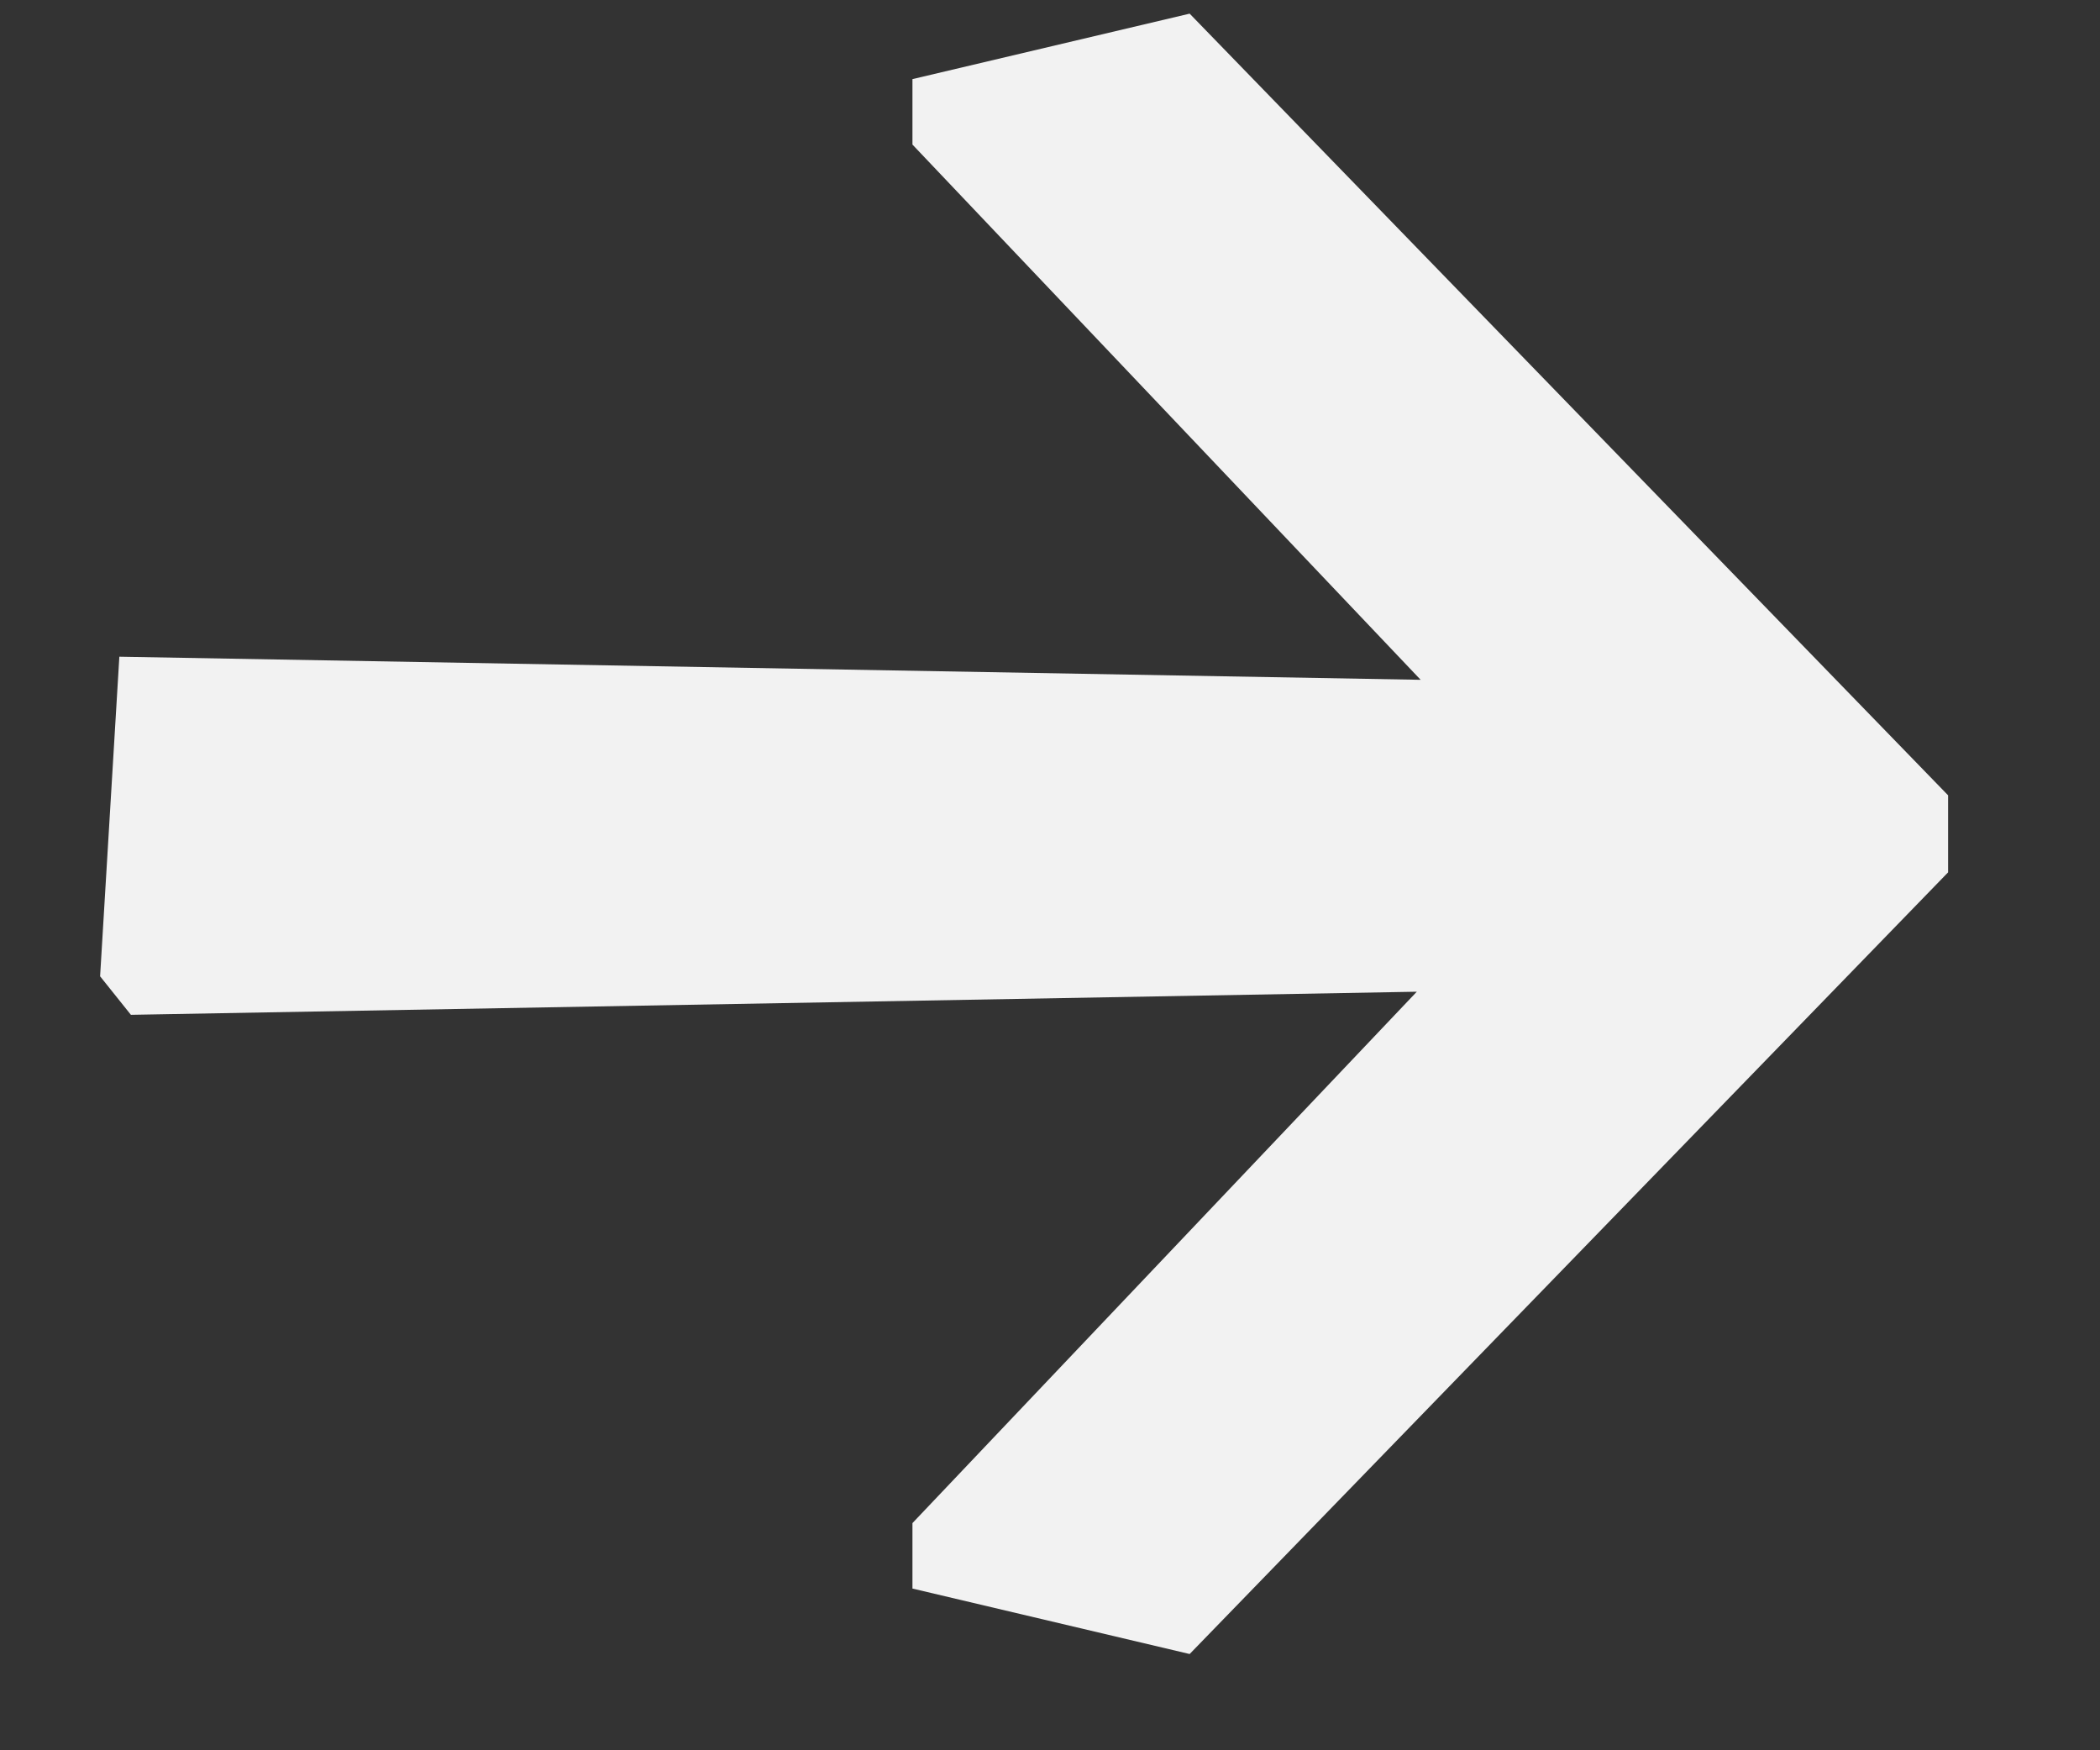 <?xml version="1.0" encoding="UTF-8"?>
<svg width="12px" height="10px" viewBox="0 0 12 10" version="1.1" xmlns="http://www.w3.org/2000/svg" xmlns:xlink="http://www.w3.org/1999/xlink">
    <rect x="0" y="0" width="12" height="10" fill="#333333" stroke="none"/>
    <title>→</title>
    <g id="Symbols" stroke="none" stroke-width="1" fill="none" fill-rule="evenodd">
        <g id="Button/Link/white" transform="translate(-121, -3)" fill="#F2F2F2" fill-rule="nonzero">
            <g id="Button/Link">
                <polygon id="→" points="127.798 12.45 132.132 7.984 132.132 7.544 127.798 3.078 126.214 3.452 126.214 3.826 129.118 6.884 121.682 6.752 121.572 8.578 121.748 8.798 129.096 8.666 126.214 11.702 126.214 12.076"></polygon>
            </g>
        </g>
    </g>
</svg>